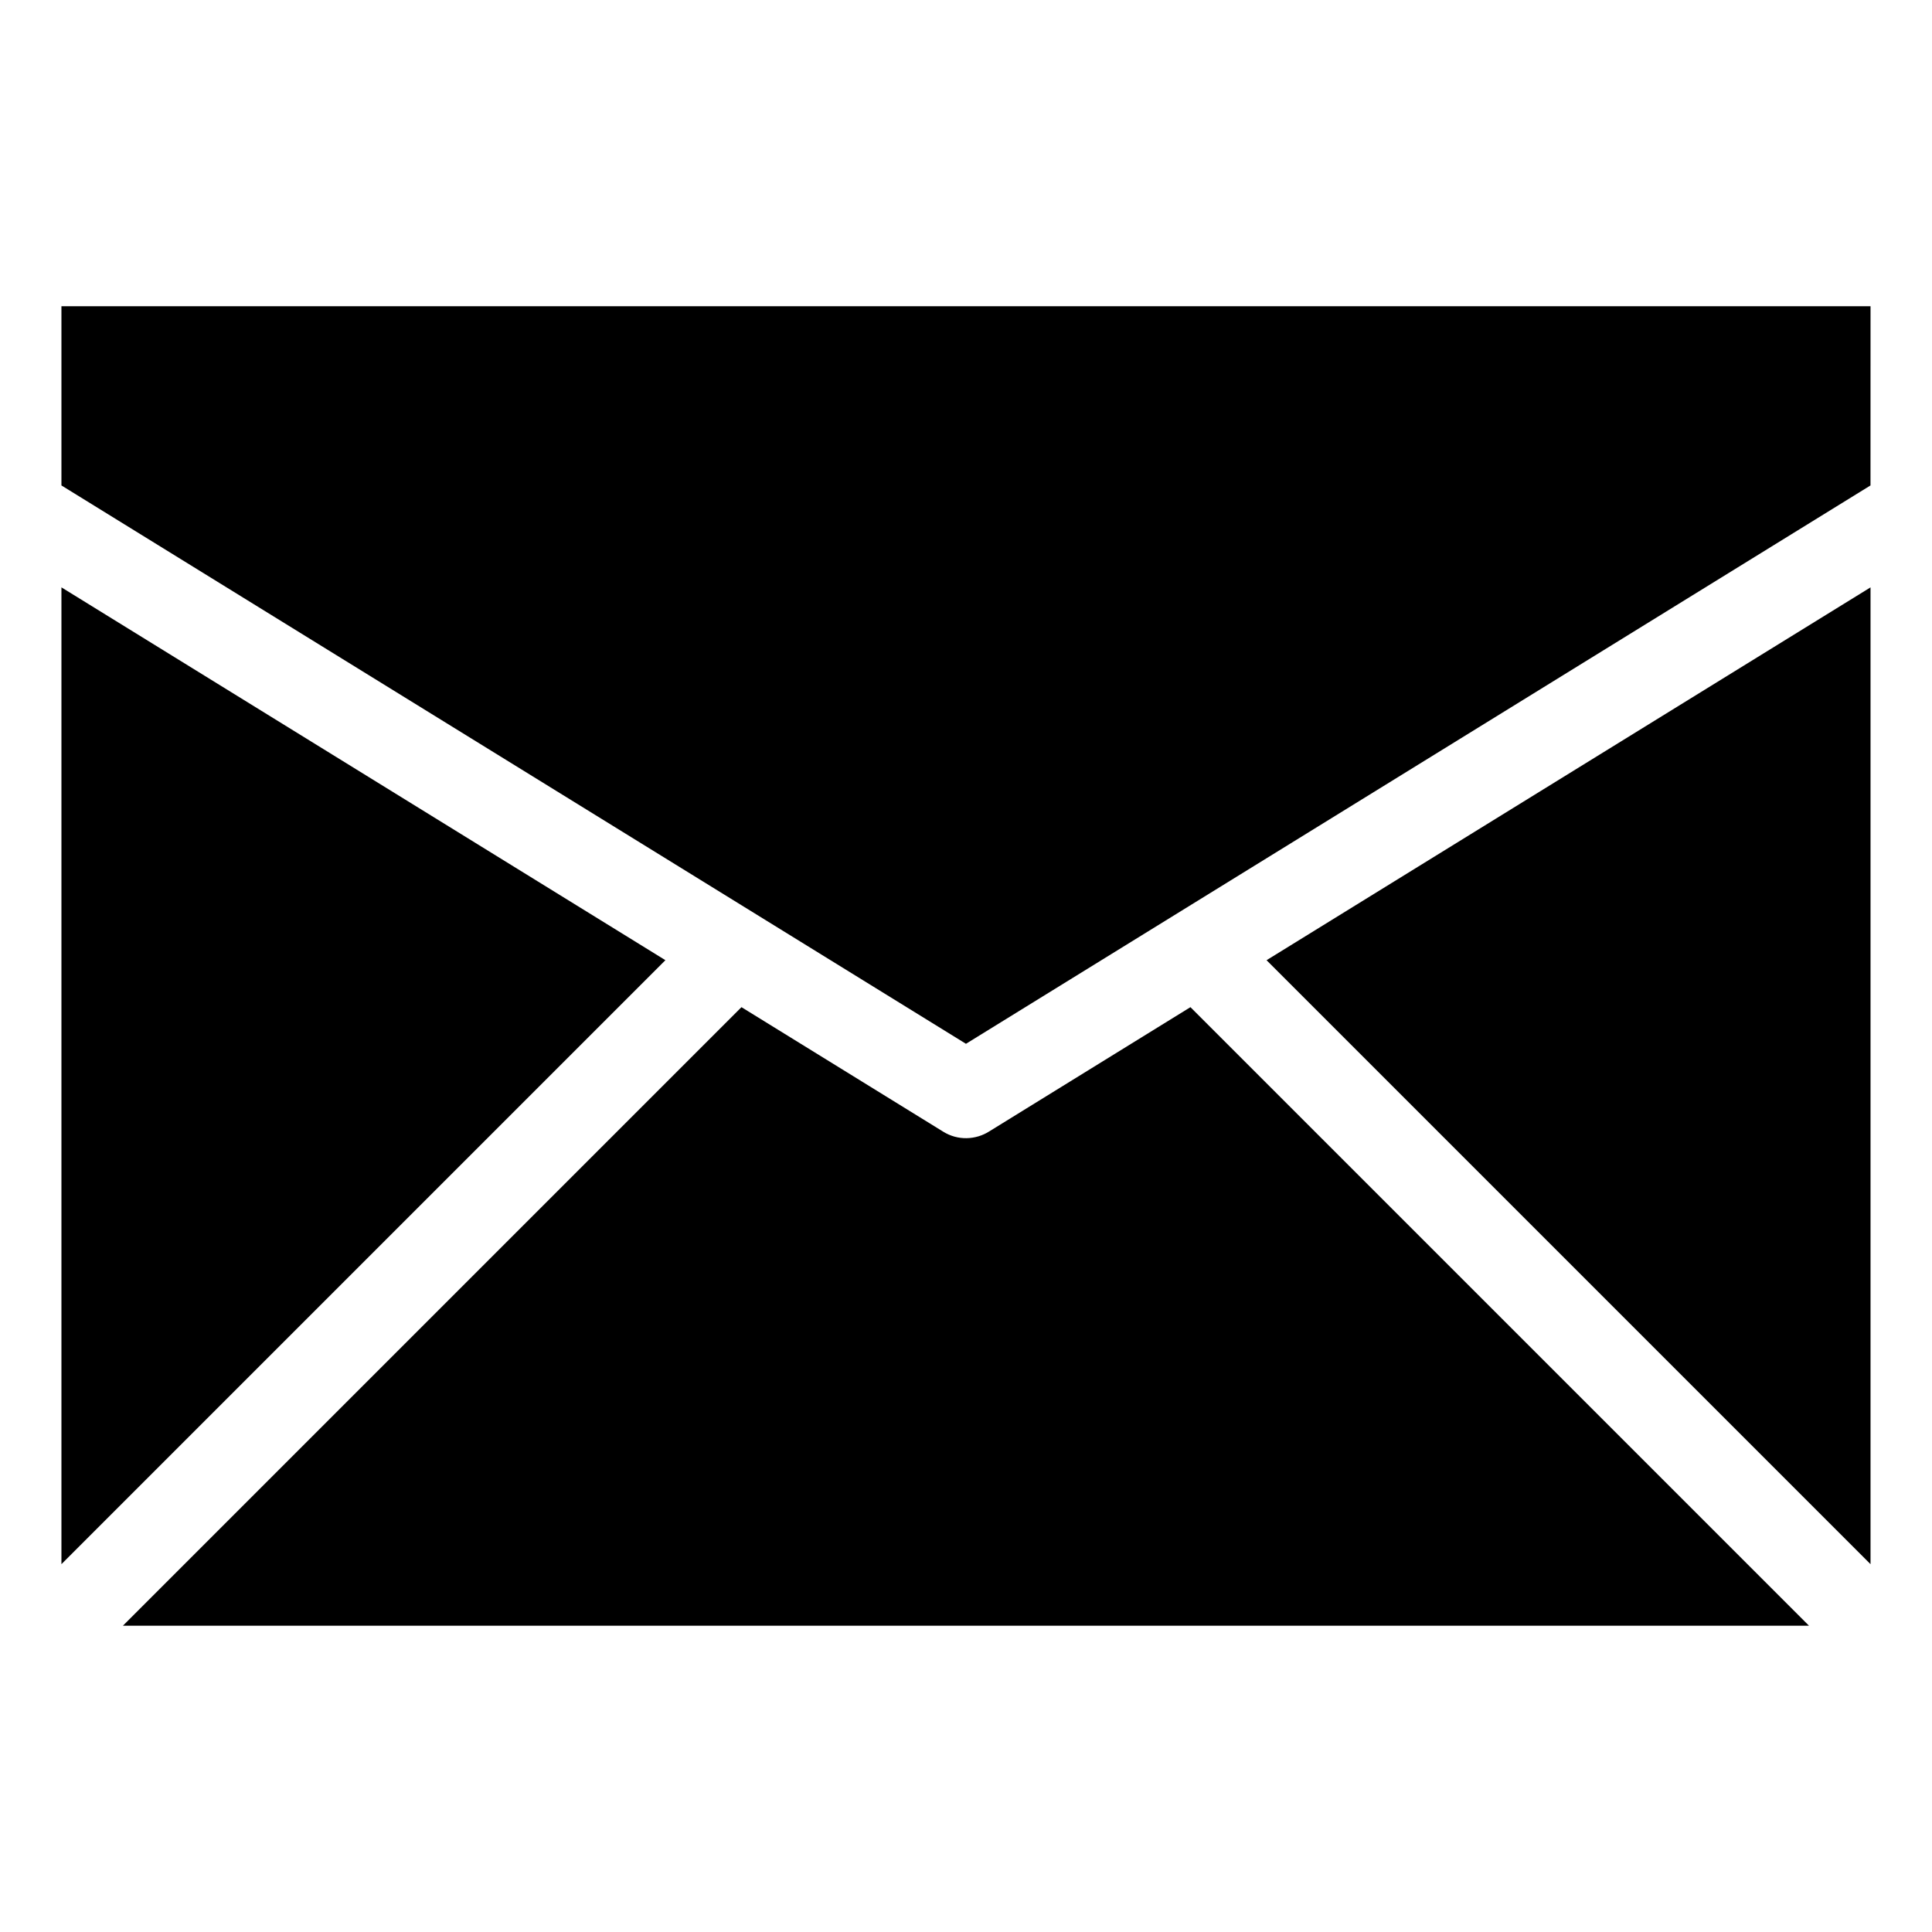 <?xml version="1.0" encoding="UTF-8"?>
<!-- Uploaded to: ICON Repo, www.svgrepo.com, Generator: ICON Repo Mixer Tools -->
<svg fill="#000000" width="800px" height="800px" version="1.1" viewBox="144 144 512 512" xmlns="http://www.w3.org/2000/svg">
 <path d="m639.71 225.16h-479.43v47.488l239.71 147.97 239.71-147.97zm-479.43 74.5v258.86l160.06-160.06-160.06-98.805zm16.309 275.17h446.81l-163.92-163.92-53.262 32.891c-3.613 2.312-8.375 2.523-12.258 0.105l-53.461-32.996-163.92 163.92zm463.12-16.309v-258.86l-160.06 98.805 160.06 160.06z" fill-rule="evenodd"/>
</svg>